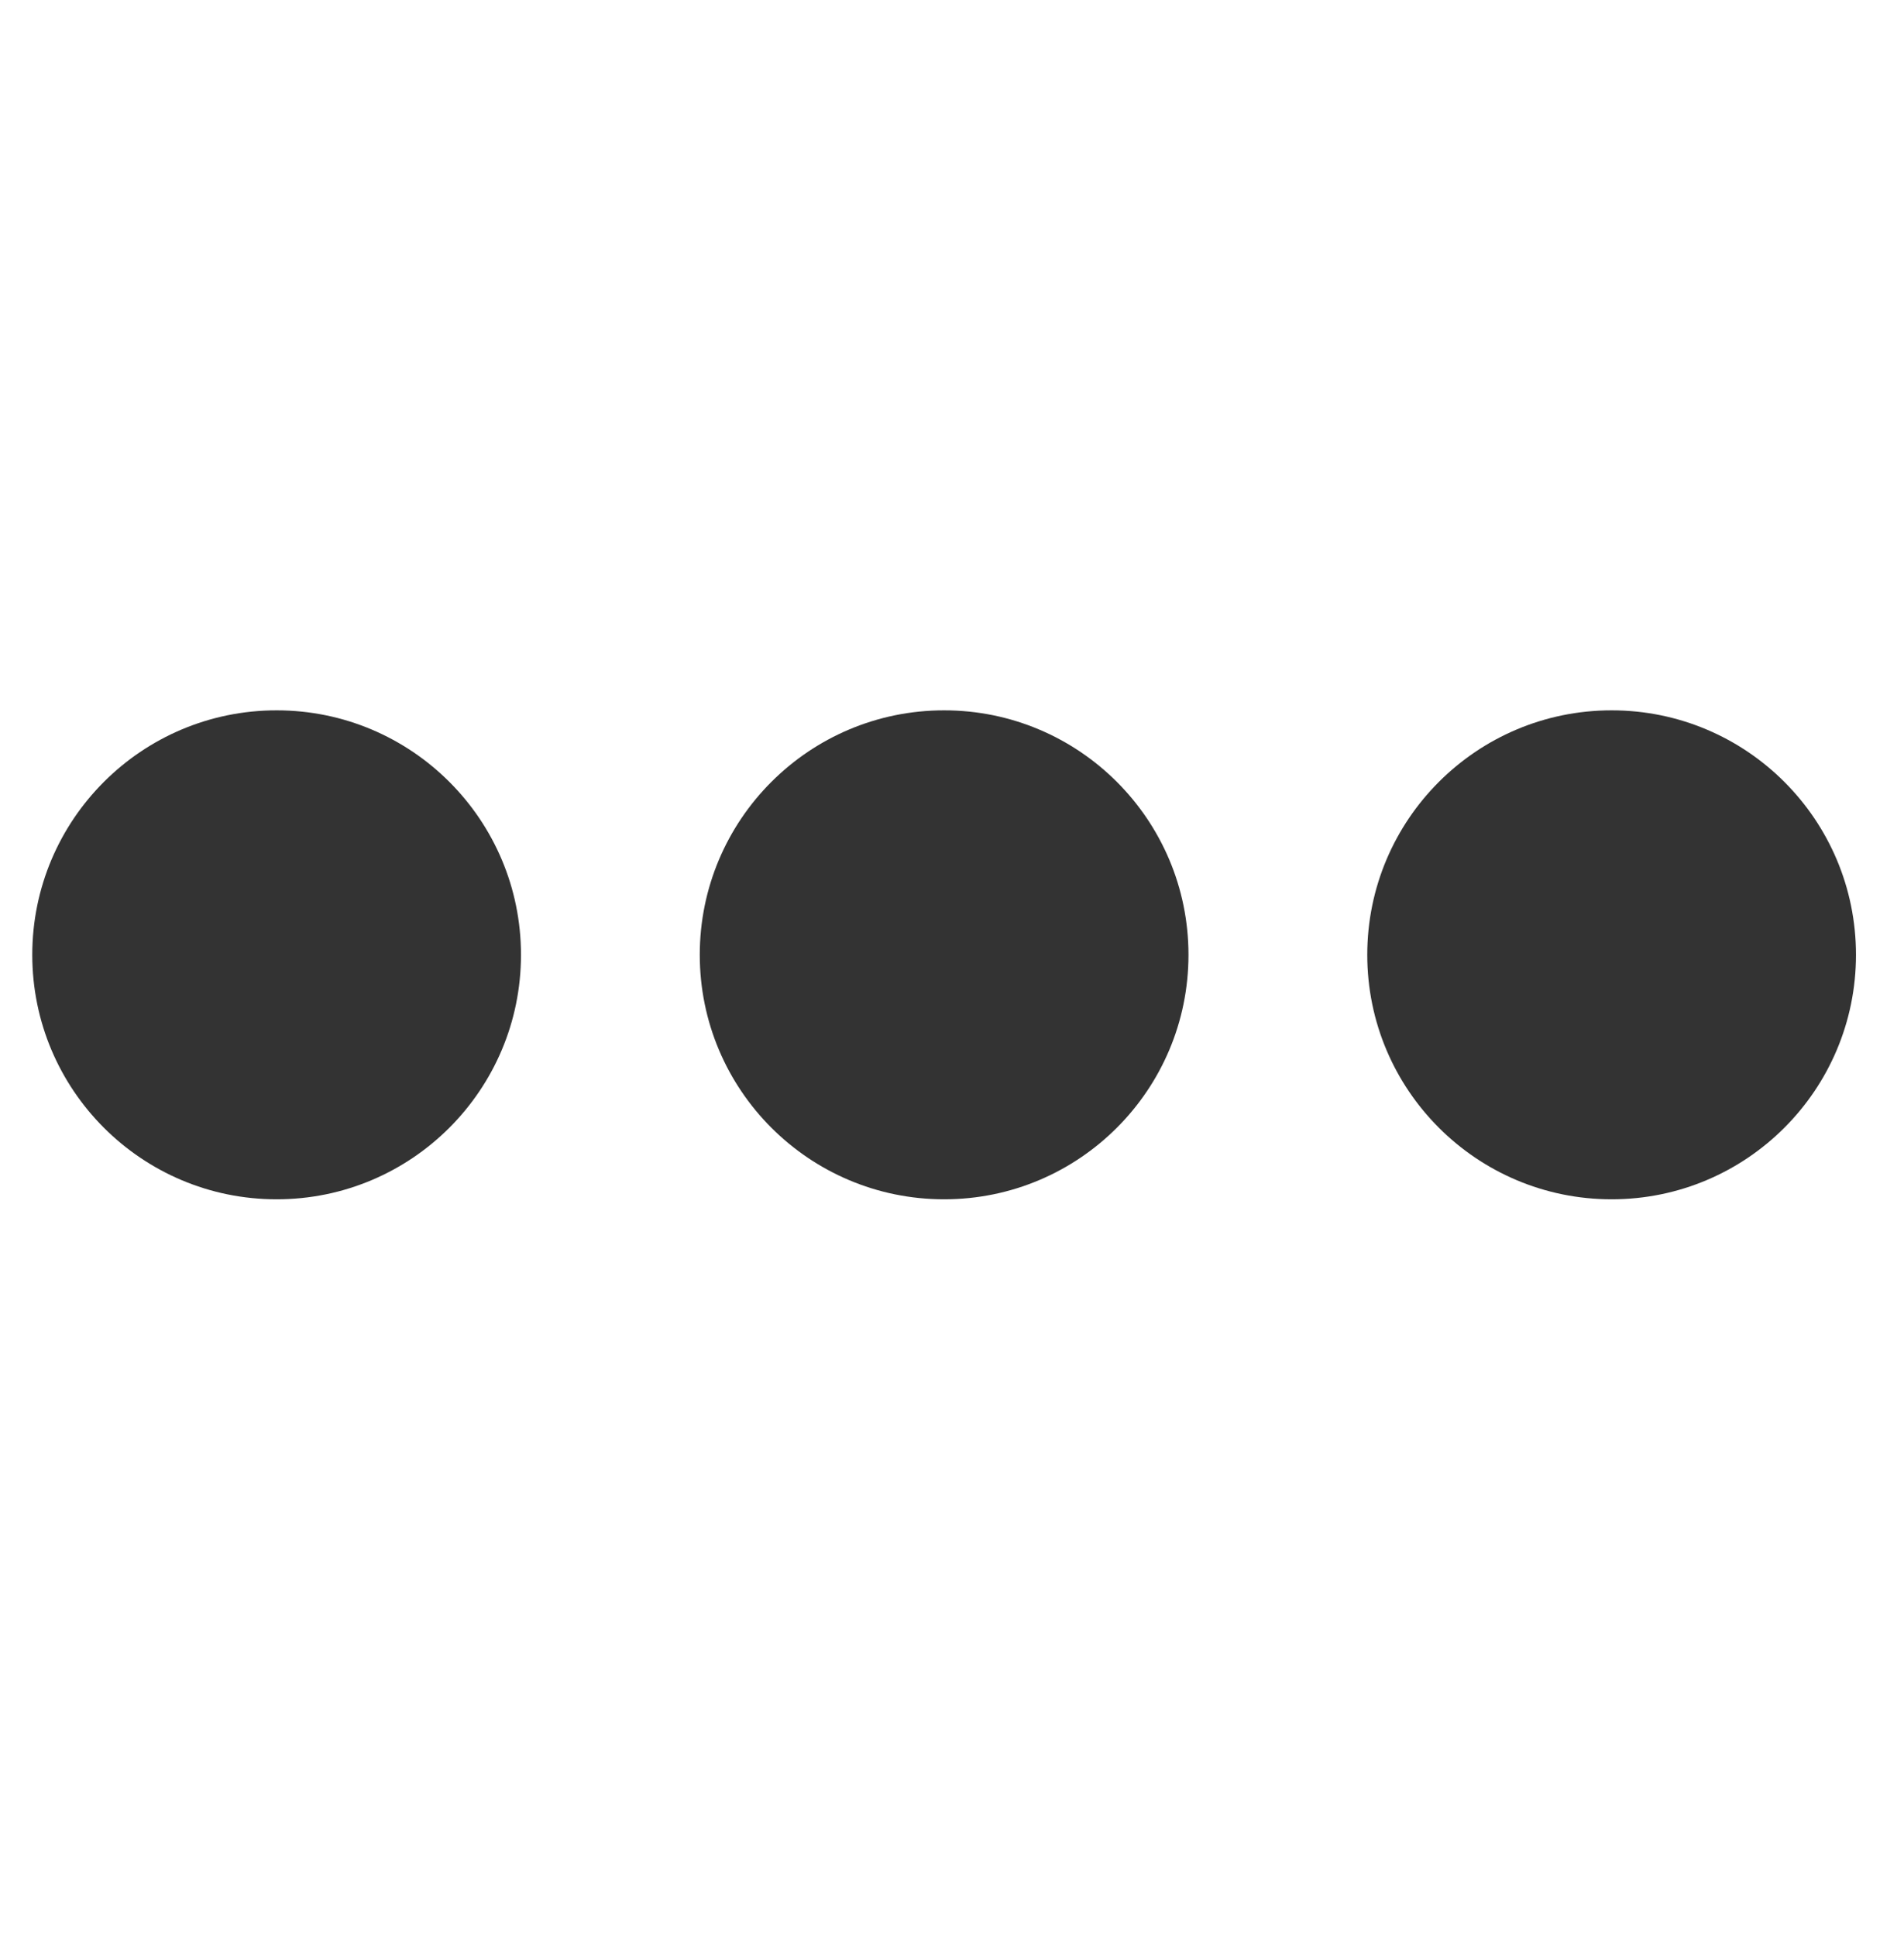 <svg width="59" height="60" viewBox="0 0 59 60" fill="none" xmlns="http://www.w3.org/2000/svg">
<circle cx="8.572" cy="29.572" r="7.572" fill="#333333"/>
<circle cx="29.256" cy="29.572" r="7.572" fill="#333333"/>
<circle cx="49.94" cy="29.572" r="7.572" fill="#333333"/>
</svg>
